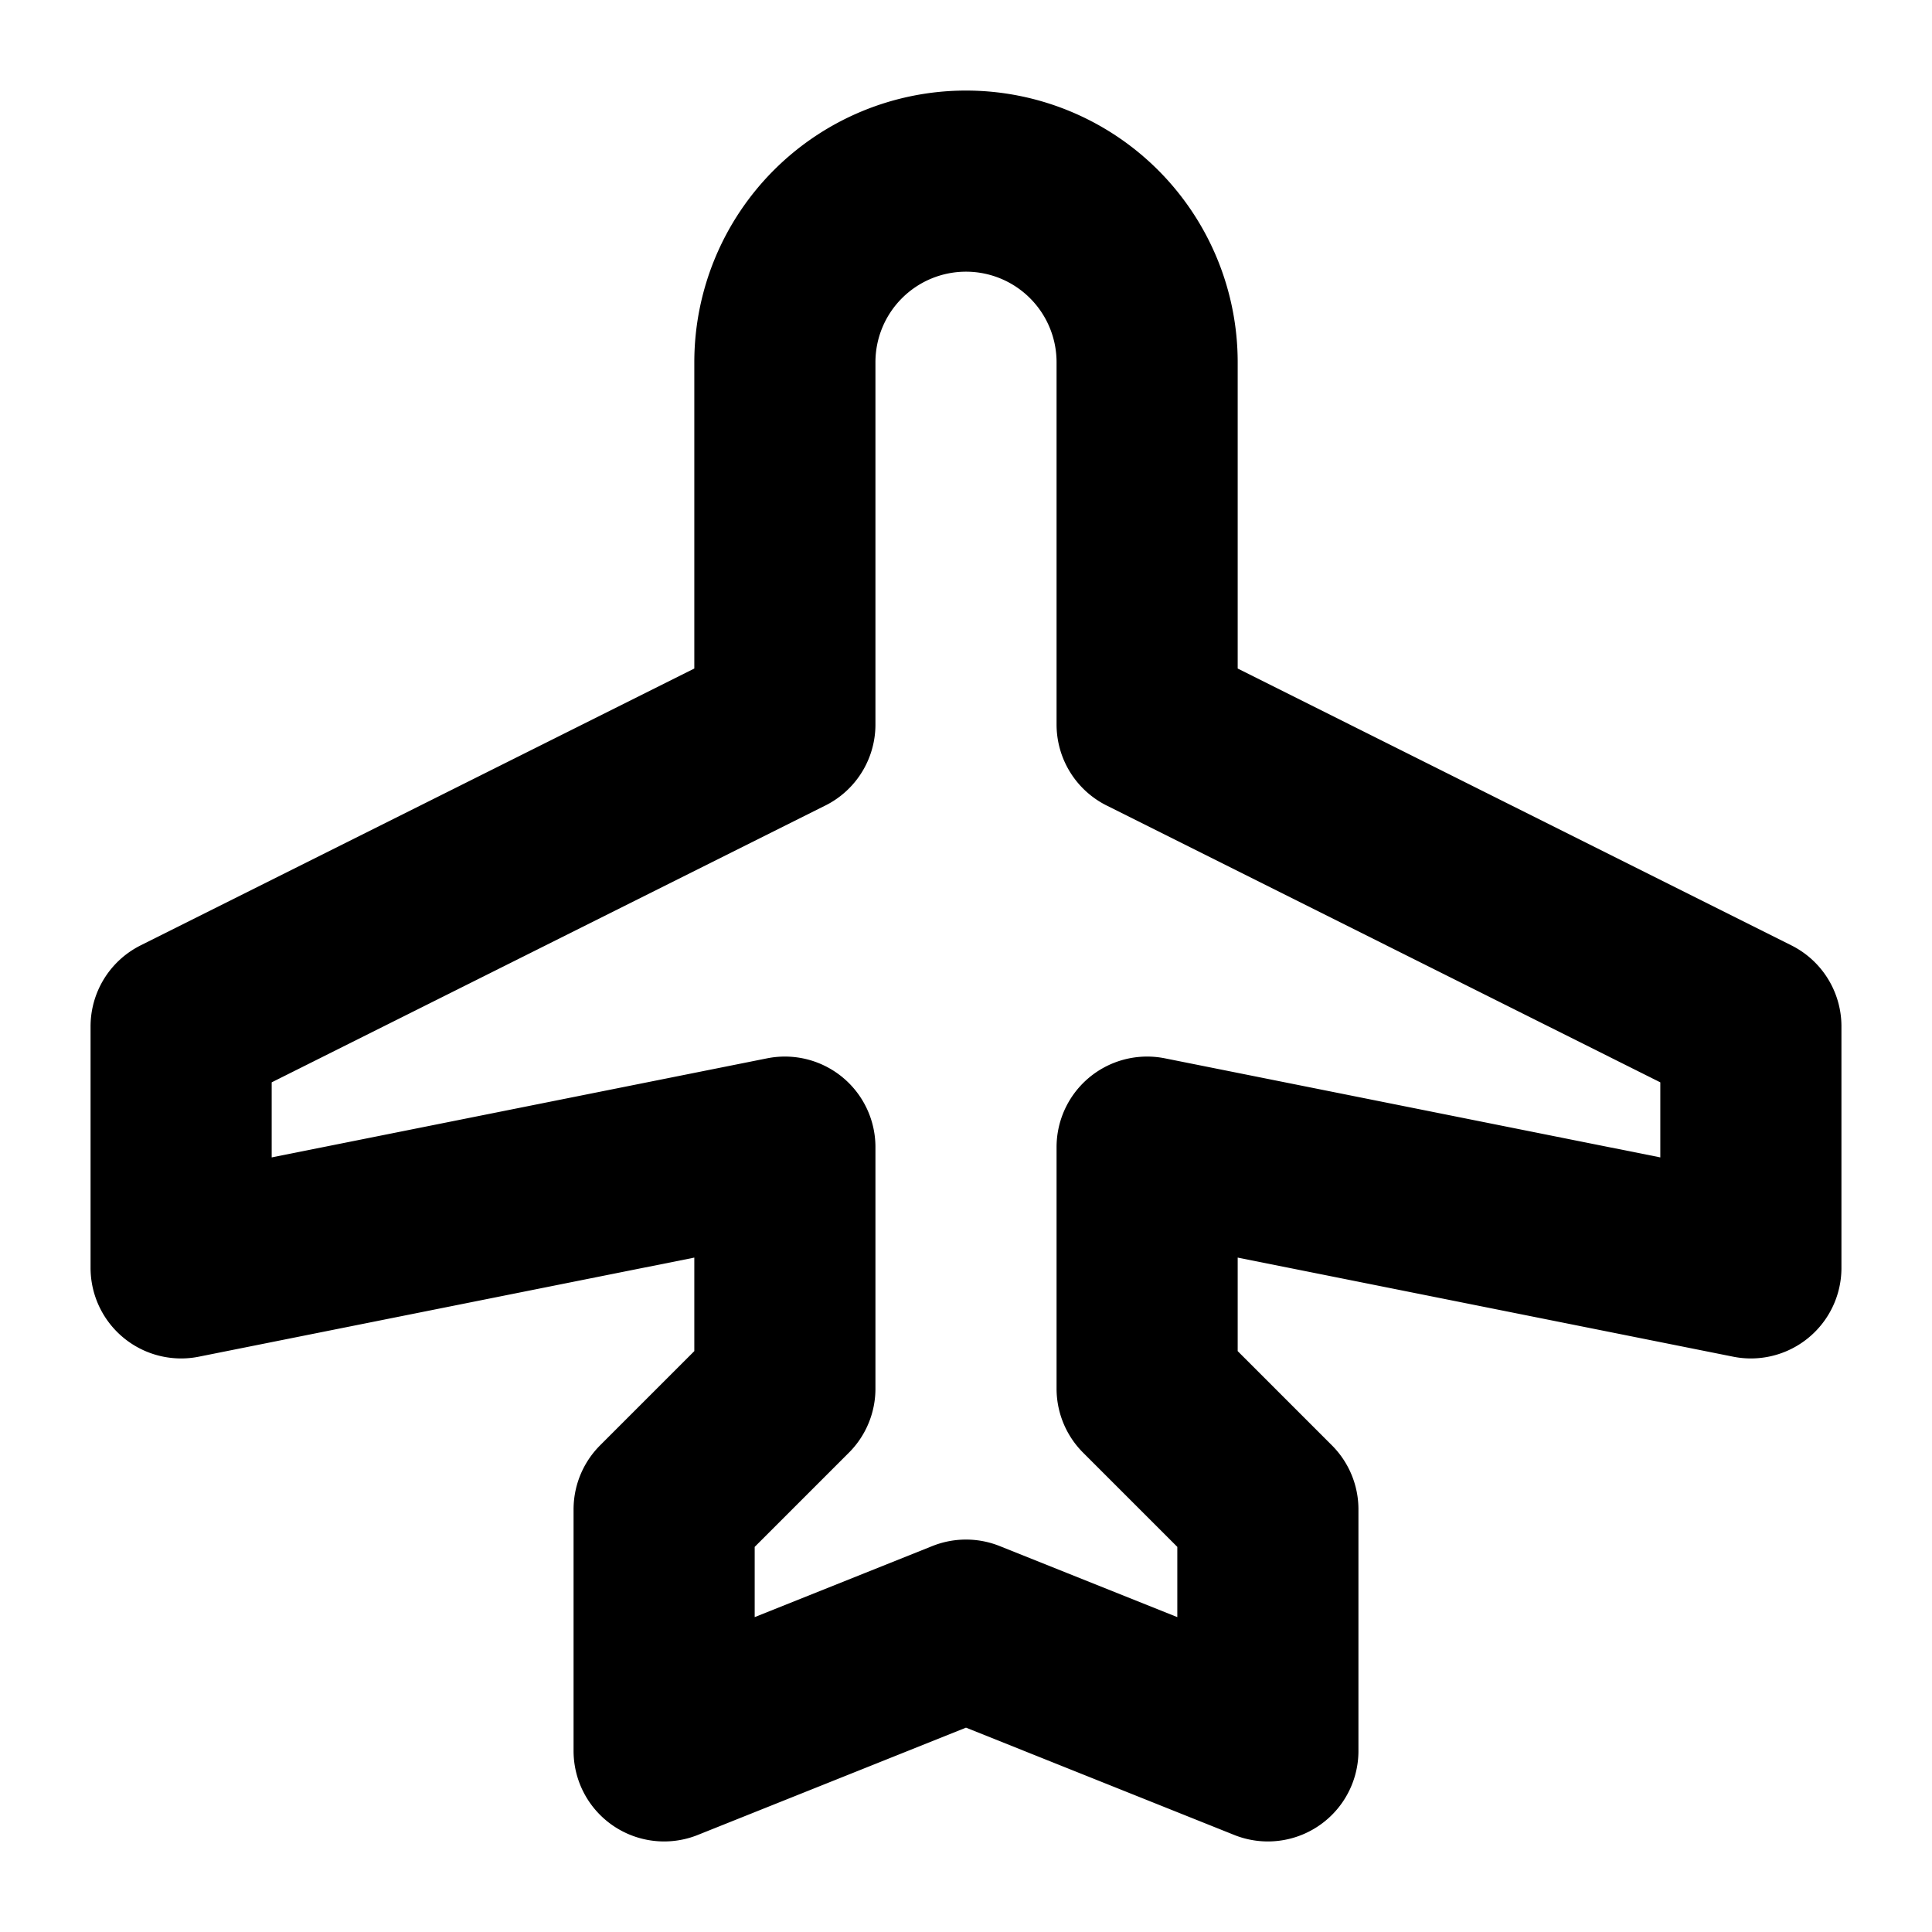 <svg xmlns="http://www.w3.org/2000/svg" viewBox="0 0 256 256"><rect width="256" height="256" fill="none"/><path d="M152,96l80,40v32l-80-16v32l16,16v32l-40-16L88,232V200l16-16V152L24,168V136l80-40V48a24,24,0,0,1,48,0Z" fill="none" stroke="currentColor" stroke-linecap="round" stroke-linejoin="round" stroke-width="24"/></svg>
